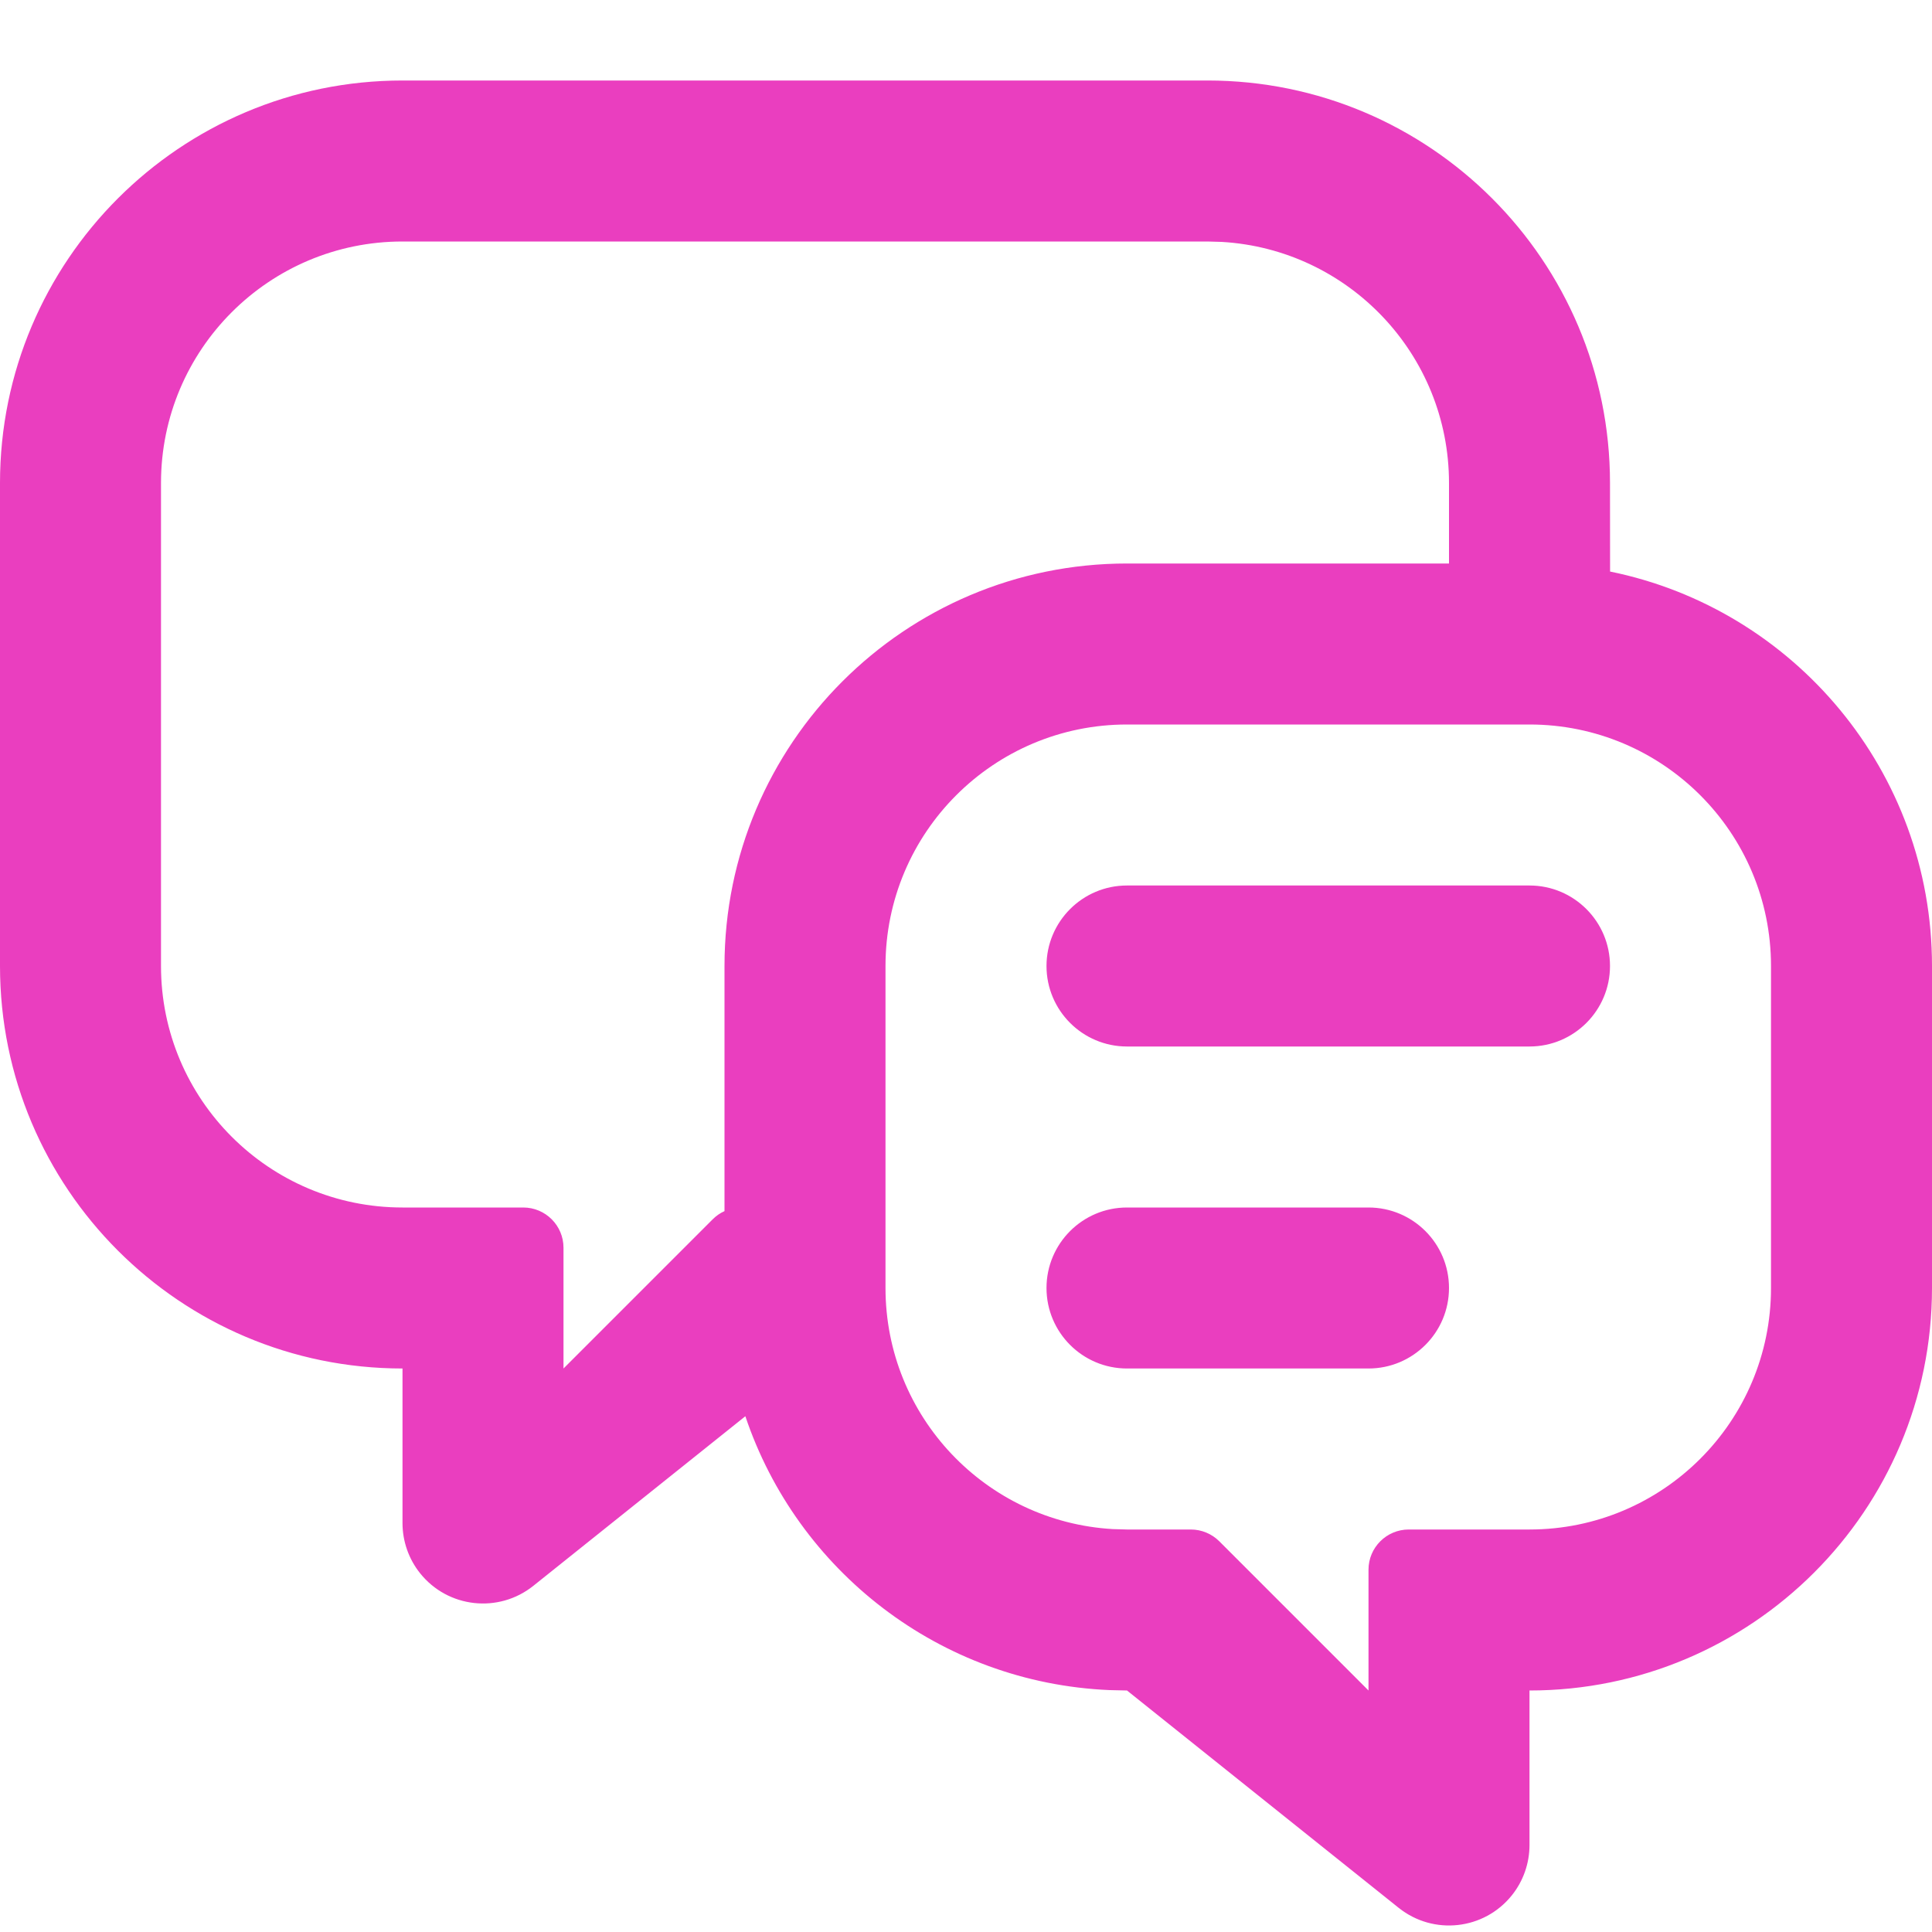 <svg width="24" height="24" viewBox="0 0 24 24" fill="none" xmlns="http://www.w3.org/2000/svg">
<path fill-rule="evenodd" clip-rule="evenodd" d="M15 1C17.761 1 20 3.239 20 6L20.001 7.1C22.283 7.564 24 9.581 24 12V16C24 18.761 21.761 21 19 21V22.919C19 23.146 18.923 23.367 18.781 23.544C18.436 23.975 17.807 24.045 17.375 23.7L14 21L13.783 20.995C11.673 20.905 9.902 19.508 9.259 17.593L6.625 19.7C6.193 20.045 5.564 19.975 5.219 19.544C5.077 19.367 5 19.146 5 18.919V17C2.239 17 0 14.761 0 12V6C0 3.239 2.239 1 5 1H15ZM19 9H14C12.343 9 11 10.343 11 12V16C11 17.598 12.249 18.904 13.824 18.995L14 19H14.793C14.925 19 15.053 19.053 15.146 19.146L17 21V19.5C17 19.224 17.224 19 17.5 19H19C20.657 19 22 17.657 22 16V12C22 10.343 20.657 9 19 9ZM15 3H5C3.343 3 2 4.343 2 6V12C2 13.657 3.343 15 5 15H6.5C6.776 15 7 15.224 7 15.5V17L8.854 15.146C8.896 15.104 8.946 15.069 9 15.045L9 12C9 9.239 11.239 7 14 7H18V6C18 4.402 16.751 3.096 15.176 3.005L15 3ZM17 15C17.552 15 18 15.448 18 16C18 16.552 17.552 17 17 17H14C13.448 17 13 16.552 13 16C13 15.448 13.448 15 14 15H17ZM19 11C19.552 11 20 11.448 20 12C20 12.552 19.552 13 19 13H14C13.448 13 13 12.552 13 12C13 11.448 13.448 11 14 11H19Z" fill="#EA3EBF"/>
</svg>
